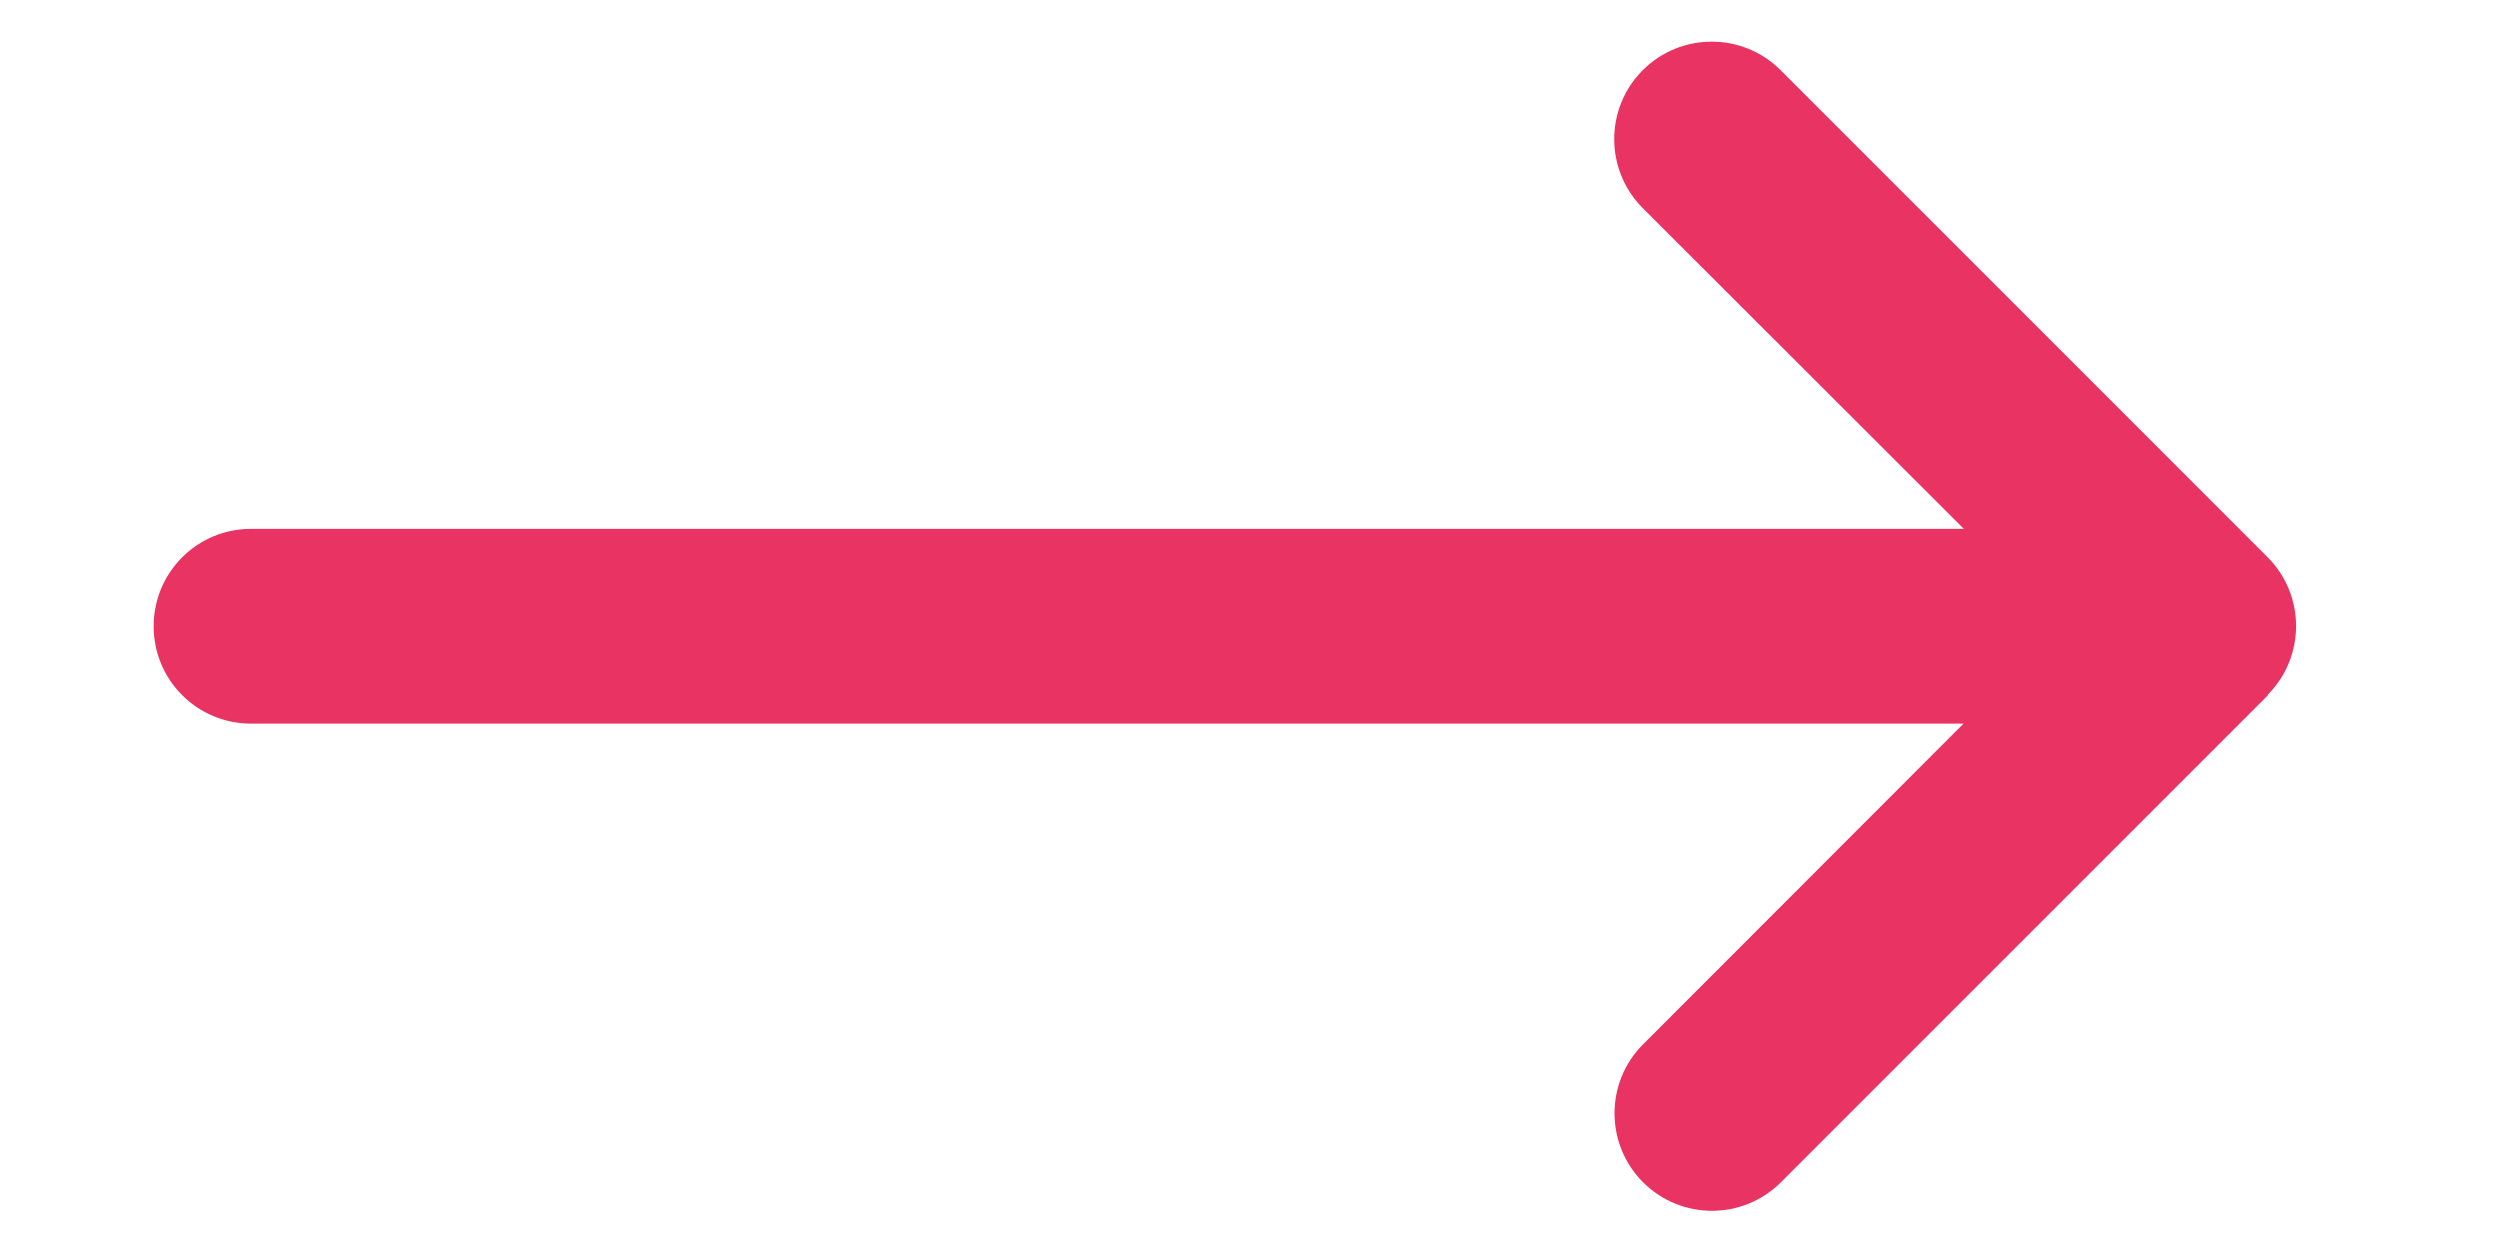 <?xml version="1.0" encoding="utf-8"?>
<!-- Generator: Adobe Illustrator 16.0.0, SVG Export Plug-In . SVG Version: 6.00 Build 0)  -->
<!DOCTYPE svg PUBLIC "-//W3C//DTD SVG 1.1//EN" "http://www.w3.org/Graphics/SVG/1.1/DTD/svg11.dtd">
<svg version="1.1" id="Ebene_1" xmlns="http://www.w3.org/2000/svg" xmlns:xlink="http://www.w3.org/1999/xlink" x="0px" y="0px"
	 width="100px" height="50px" viewBox="0 0 100 50" enable-background="new 0 0 100 50" xml:space="preserve">
<path fill="#e83363" d="M90.701,27.799c1.522-1.521,1.522-3.992,0-5.514L71.225,2.808c-1.521-1.522-3.993-1.522-5.515,0
	c-1.521,1.521-1.521,3.993,0,5.515l12.843,12.831H10.042c-2.155,0-3.896,1.741-3.896,3.895s1.741,3.896,3.896,3.896h68.499
	l-12.819,12.83c-1.521,1.522-1.521,3.993,0,5.515c1.522,1.522,3.993,1.522,5.515,0l19.478-19.477L90.701,27.799z"/>
</svg>
